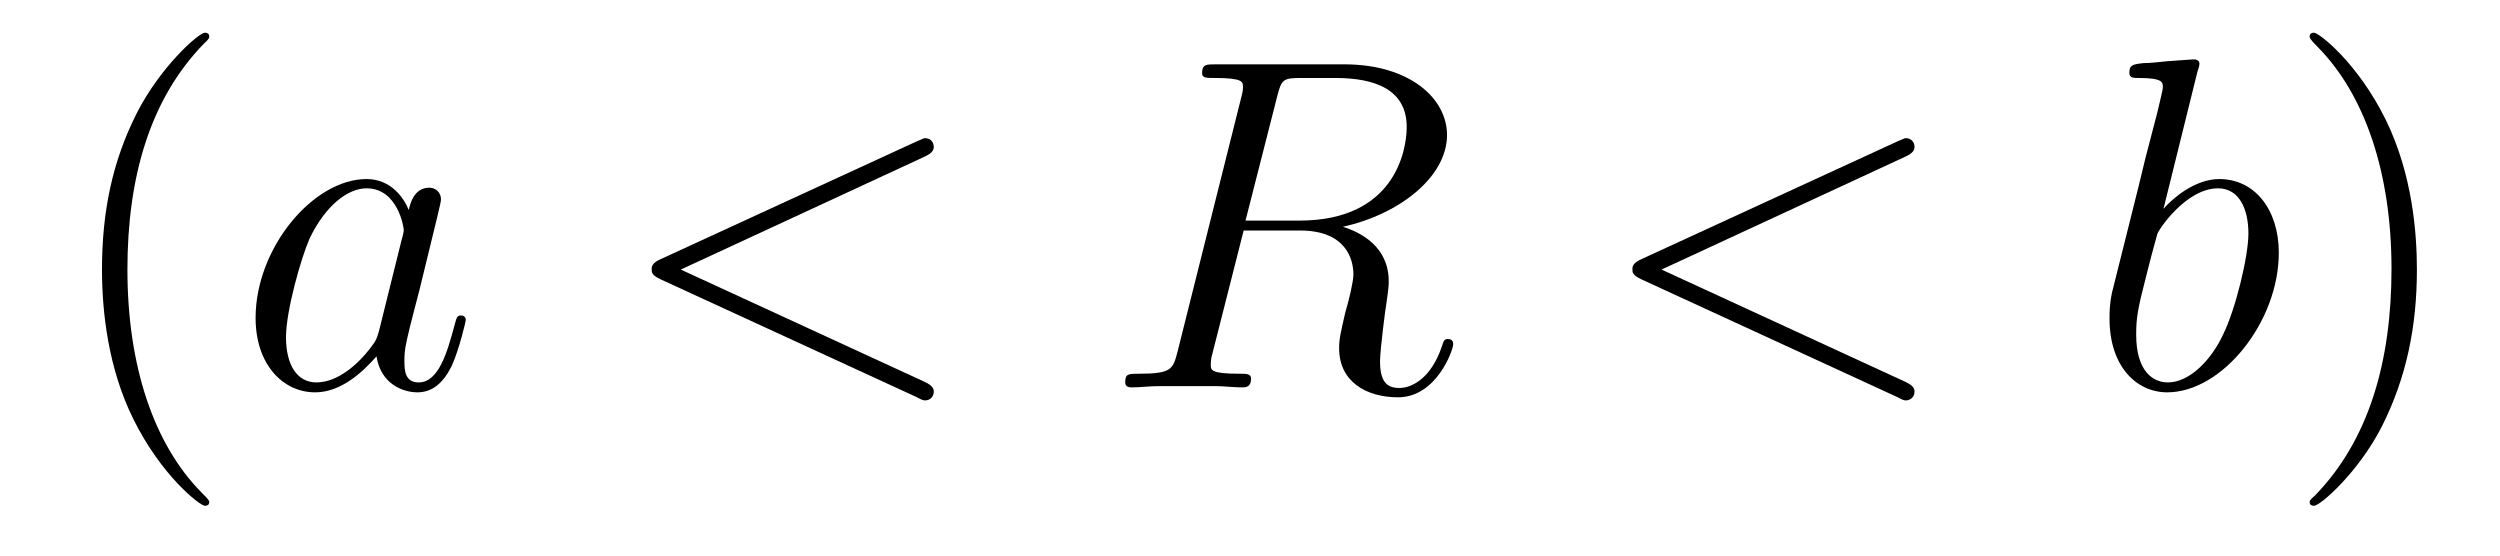 <?xml version='1.0'?>
<!-- This file was generated by dvisvgm 1.9.2 -->
<svg height='14pt' version='1.1' viewBox='0 -14 63 14' width='63pt' xmlns='http://www.w3.org/2000/svg' xmlns:xlink='http://www.w3.org/1999/xlink'>
<g id='page1'>
<g transform='matrix(1 0 0 1 -127 650)'>
<path d='M132.273 -651.348C132.273 -651.379 132.273 -651.395 132.07 -651.598C130.883 -652.801 130.211 -654.77 130.211 -657.207C130.211 -659.52 130.773 -661.504 132.148 -662.91C132.273 -663.02 132.273 -663.051 132.273 -663.082C132.273 -663.16 132.211 -663.176 132.164 -663.176C132.008 -663.176 131.039 -662.316 130.445 -661.145C129.836 -659.941 129.57 -658.676 129.57 -657.207C129.57 -656.145 129.727 -654.723 130.352 -653.457C131.055 -652.02 132.039 -651.254 132.164 -651.254C132.211 -651.254 132.273 -651.27 132.273 -651.348ZM132.957 -654.238' fill-rule='evenodd'/>
<path d='M136.551 -655.66C136.488 -655.457 136.488 -655.426 136.316 -655.207C136.051 -654.863 135.535 -654.363 134.973 -654.363C134.488 -654.363 134.207 -654.801 134.207 -655.504C134.207 -656.16 134.582 -657.488 134.801 -657.988C135.207 -658.832 135.77 -659.254 136.238 -659.254C137.019 -659.254 137.176 -658.285 137.176 -658.191C137.176 -658.176 137.145 -658.02 137.129 -657.988L136.551 -655.66ZM137.301 -658.707C137.176 -659.019 136.848 -659.488 136.238 -659.488C134.895 -659.488 133.441 -657.754 133.441 -655.988C133.441 -654.816 134.129 -654.113 134.941 -654.113C135.598 -654.113 136.145 -654.629 136.488 -655.02C136.598 -654.316 137.16 -654.113 137.52 -654.113S138.16 -654.332 138.379 -654.77C138.566 -655.176 138.738 -655.895 138.738 -655.941C138.738 -656.004 138.691 -656.051 138.613 -656.051C138.519 -656.051 138.504 -655.988 138.457 -655.816C138.27 -655.113 138.051 -654.363 137.551 -654.363C137.207 -654.363 137.191 -654.66 137.191 -654.91C137.191 -655.176 137.223 -655.316 137.332 -655.77C137.41 -656.066 137.473 -656.332 137.566 -656.676C138.004 -658.473 138.113 -658.895 138.113 -658.973C138.113 -659.145 137.988 -659.27 137.816 -659.27C137.426 -659.27 137.332 -658.848 137.301 -658.707ZM139.074 -654.238' fill-rule='evenodd'/>
<path d='M150.297 -660.051C150.5 -660.144 150.531 -660.223 150.531 -660.301C150.531 -660.426 150.438 -660.519 150.312 -660.519C150.281 -660.519 150.266 -660.504 150.109 -660.441L143.656 -657.473C143.438 -657.379 143.422 -657.285 143.422 -657.223C143.422 -657.129 143.422 -657.066 143.656 -656.957L150.109 -653.988C150.25 -653.91 150.281 -653.91 150.312 -653.91C150.438 -653.91 150.531 -654.004 150.531 -654.129C150.531 -654.207 150.5 -654.285 150.297 -654.379L144.156 -657.207L150.297 -660.051ZM151.555 -654.238' fill-rule='evenodd'/>
<path d='M159.184 -661.566C159.293 -662.004 159.34 -662.035 159.793 -662.035H160.652C161.684 -662.035 162.449 -661.723 162.449 -660.801C162.449 -660.191 162.137 -658.441 159.746 -658.441H158.387L159.184 -661.566ZM160.84 -658.285C162.309 -658.613 163.465 -659.566 163.465 -660.598C163.465 -661.52 162.527 -662.379 160.871 -662.379H157.637C157.402 -662.379 157.293 -662.379 157.293 -662.16C157.293 -662.035 157.387 -662.035 157.605 -662.035C158.324 -662.035 158.324 -661.941 158.324 -661.801C158.324 -661.785 158.324 -661.707 158.277 -661.535L156.668 -655.113C156.559 -654.707 156.527 -654.582 155.715 -654.582C155.434 -654.582 155.355 -654.582 155.355 -654.363C155.355 -654.238 155.481 -654.238 155.527 -654.238C155.73 -654.238 155.98 -654.27 156.215 -654.27H157.621C157.84 -654.27 158.09 -654.238 158.293 -654.238C158.387 -654.238 158.527 -654.238 158.527 -654.457C158.527 -654.582 158.418 -654.582 158.23 -654.582C157.512 -654.582 157.512 -654.676 157.512 -654.801C157.512 -654.816 157.512 -654.894 157.527 -654.988L158.34 -658.191H159.762C160.902 -658.191 161.106 -657.488 161.106 -657.082C161.106 -656.91 160.996 -656.441 160.902 -656.129C160.777 -655.582 160.746 -655.457 160.746 -655.223C160.746 -654.379 161.434 -653.988 162.231 -653.988C163.199 -653.988 163.621 -655.176 163.621 -655.332C163.621 -655.426 163.559 -655.457 163.48 -655.457C163.387 -655.457 163.371 -655.379 163.34 -655.285C163.059 -654.441 162.559 -654.223 162.262 -654.223S161.777 -654.363 161.777 -654.894C161.777 -655.176 161.918 -656.27 161.934 -656.332C161.996 -656.769 161.996 -656.816 161.996 -656.91C161.996 -657.785 161.293 -658.145 160.84 -658.285ZM163.672 -654.238' fill-rule='evenodd'/>
<path d='M175.012 -660.051C175.215 -660.144 175.246 -660.223 175.246 -660.301C175.246 -660.426 175.152 -660.519 175.027 -660.519C174.996 -660.519 174.981 -660.504 174.824 -660.441L168.371 -657.473C168.152 -657.379 168.137 -657.285 168.137 -657.223C168.137 -657.129 168.137 -657.066 168.371 -656.957L174.824 -653.988C174.965 -653.91 174.996 -653.91 175.027 -653.91C175.152 -653.91 175.246 -654.004 175.246 -654.129C175.246 -654.207 175.215 -654.285 175.012 -654.379L168.871 -657.207L175.012 -660.051ZM176.27 -654.238' fill-rule='evenodd'/>
<path d='M182.379 -662.207C182.394 -662.254 182.426 -662.332 182.426 -662.394C182.426 -662.504 182.301 -662.504 182.27 -662.504C182.27 -662.504 181.832 -662.473 181.613 -662.457C181.41 -662.441 181.238 -662.41 181.02 -662.41C180.738 -662.379 180.66 -662.363 180.66 -662.16C180.66 -662.035 180.77 -662.035 180.894 -662.035C181.504 -662.035 181.504 -661.926 181.504 -661.801C181.504 -661.723 181.41 -661.379 181.363 -661.16L181.066 -660.02C180.957 -659.535 180.27 -656.832 180.223 -656.629C180.16 -656.332 180.16 -656.129 180.16 -655.973C180.16 -654.754 180.848 -654.113 181.613 -654.113C183.004 -654.113 184.426 -655.895 184.426 -657.629C184.426 -658.723 183.816 -659.488 182.926 -659.488C182.301 -659.488 181.738 -658.988 181.52 -658.738L182.379 -662.207ZM181.629 -654.363C181.254 -654.363 180.832 -654.645 180.832 -655.566C180.832 -655.973 180.863 -656.191 181.082 -657.035C181.113 -657.176 181.316 -657.941 181.363 -658.098C181.379 -658.191 182.082 -659.254 182.895 -659.254C183.426 -659.254 183.66 -658.738 183.66 -658.113C183.66 -657.535 183.332 -656.191 183.02 -655.566C182.723 -654.926 182.176 -654.363 181.629 -654.363ZM184.547 -654.238' fill-rule='evenodd'/>
<path d='M187.906 -657.207C187.906 -658.113 187.797 -659.598 187.125 -660.973C186.422 -662.41 185.438 -663.176 185.313 -663.176C185.266 -663.176 185.203 -663.16 185.203 -663.082C185.203 -663.051 185.203 -663.02 185.406 -662.816C186.594 -661.613 187.266 -659.645 187.266 -657.223C187.266 -654.91 186.703 -652.91 185.328 -651.504C185.203 -651.395 185.203 -651.379 185.203 -651.348C185.203 -651.27 185.266 -651.254 185.313 -651.254C185.469 -651.254 186.438 -652.098 187.031 -653.27C187.641 -654.488 187.906 -655.77 187.906 -657.207ZM189.105 -654.238' fill-rule='evenodd'/>
</g>
</g>
</svg>
